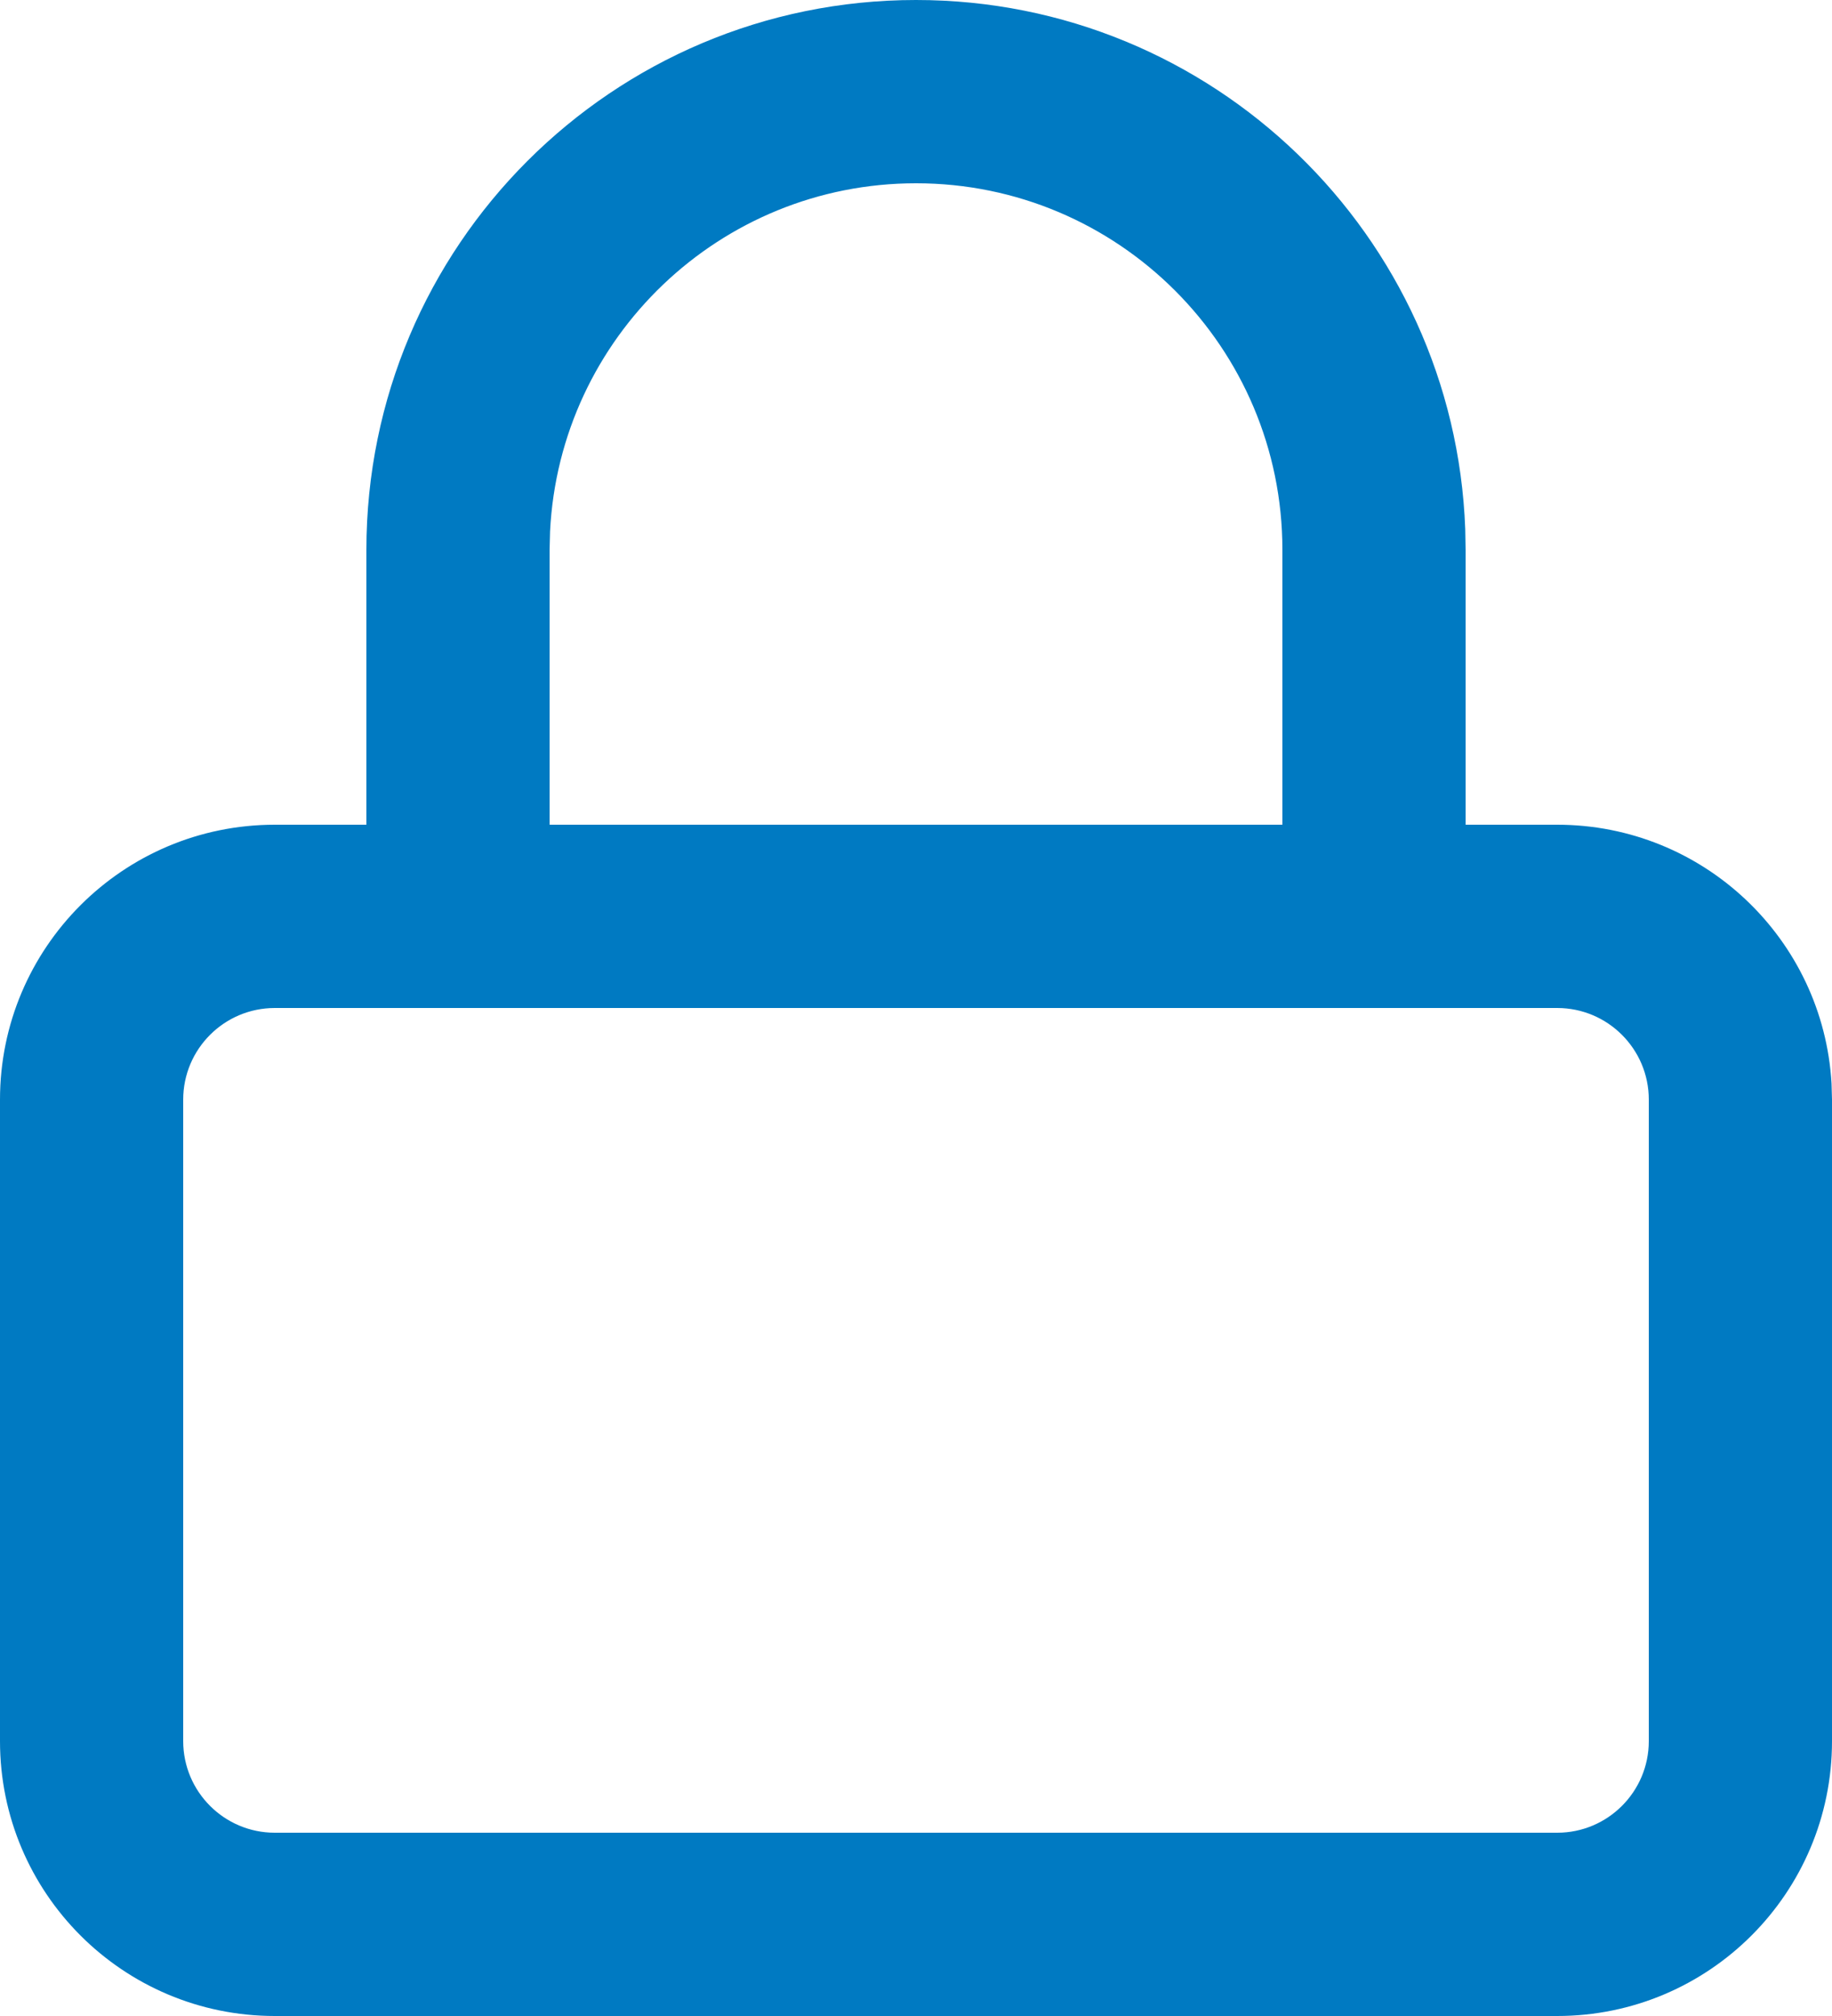 <?xml version="1.0" encoding="UTF-8"?>
<svg width="20px" height="22px" viewBox="0 0 20 22" version="1.1" xmlns="http://www.w3.org/2000/svg" xmlns:xlink="http://www.w3.org/1999/xlink">
    <title>Combined Shape</title>
    <g id="Kit" stroke="none" stroke-width="1" fill="none" fill-rule="evenodd">
        <g id="Discounts" transform="translate(-1109, -2556)" fill="#007AC2" fill-rule="nonzero">
            <g id="Group-6" transform="translate(1110, 2551)">
                <g id="lock" transform="translate(0, 6)">
                    <path d="M9,-1 C12.238,-1 14.878,1.566 14.996,4.775 L15,5 L15,8 L16,8 C17.598,8 18.904,9.249 18.995,10.824 L19,11 L19,18 C19,19.657 17.657,21 16,21 L16,21 L2,21 C0.343,21 -1,19.657 -1,18 L-1,18 L-1,11 C-1,9.343 0.343,8 2,8 L2,8 L3,8 L3,5 C3,1.686 5.686,-1 9,-1 Z M16,10 L2,10 C1.448,10 1,10.448 1,11 L1,11 L1,18 C1,18.552 1.448,19 2,19 L2,19 L16,19 C16.552,19 17,18.552 17,18 L17,18 L17,11 C17,10.448 16.552,10 16,10 L16,10 Z M9,1 C6.858,1 5.109,2.684 5.005,4.8 L5,5 L5,8 L13,8 L13,5 C13,2.791 11.209,1 9,1 Z" id="Combined-Shape"></path>
                </g>
            </g>
        </g>
    </g>
</svg>